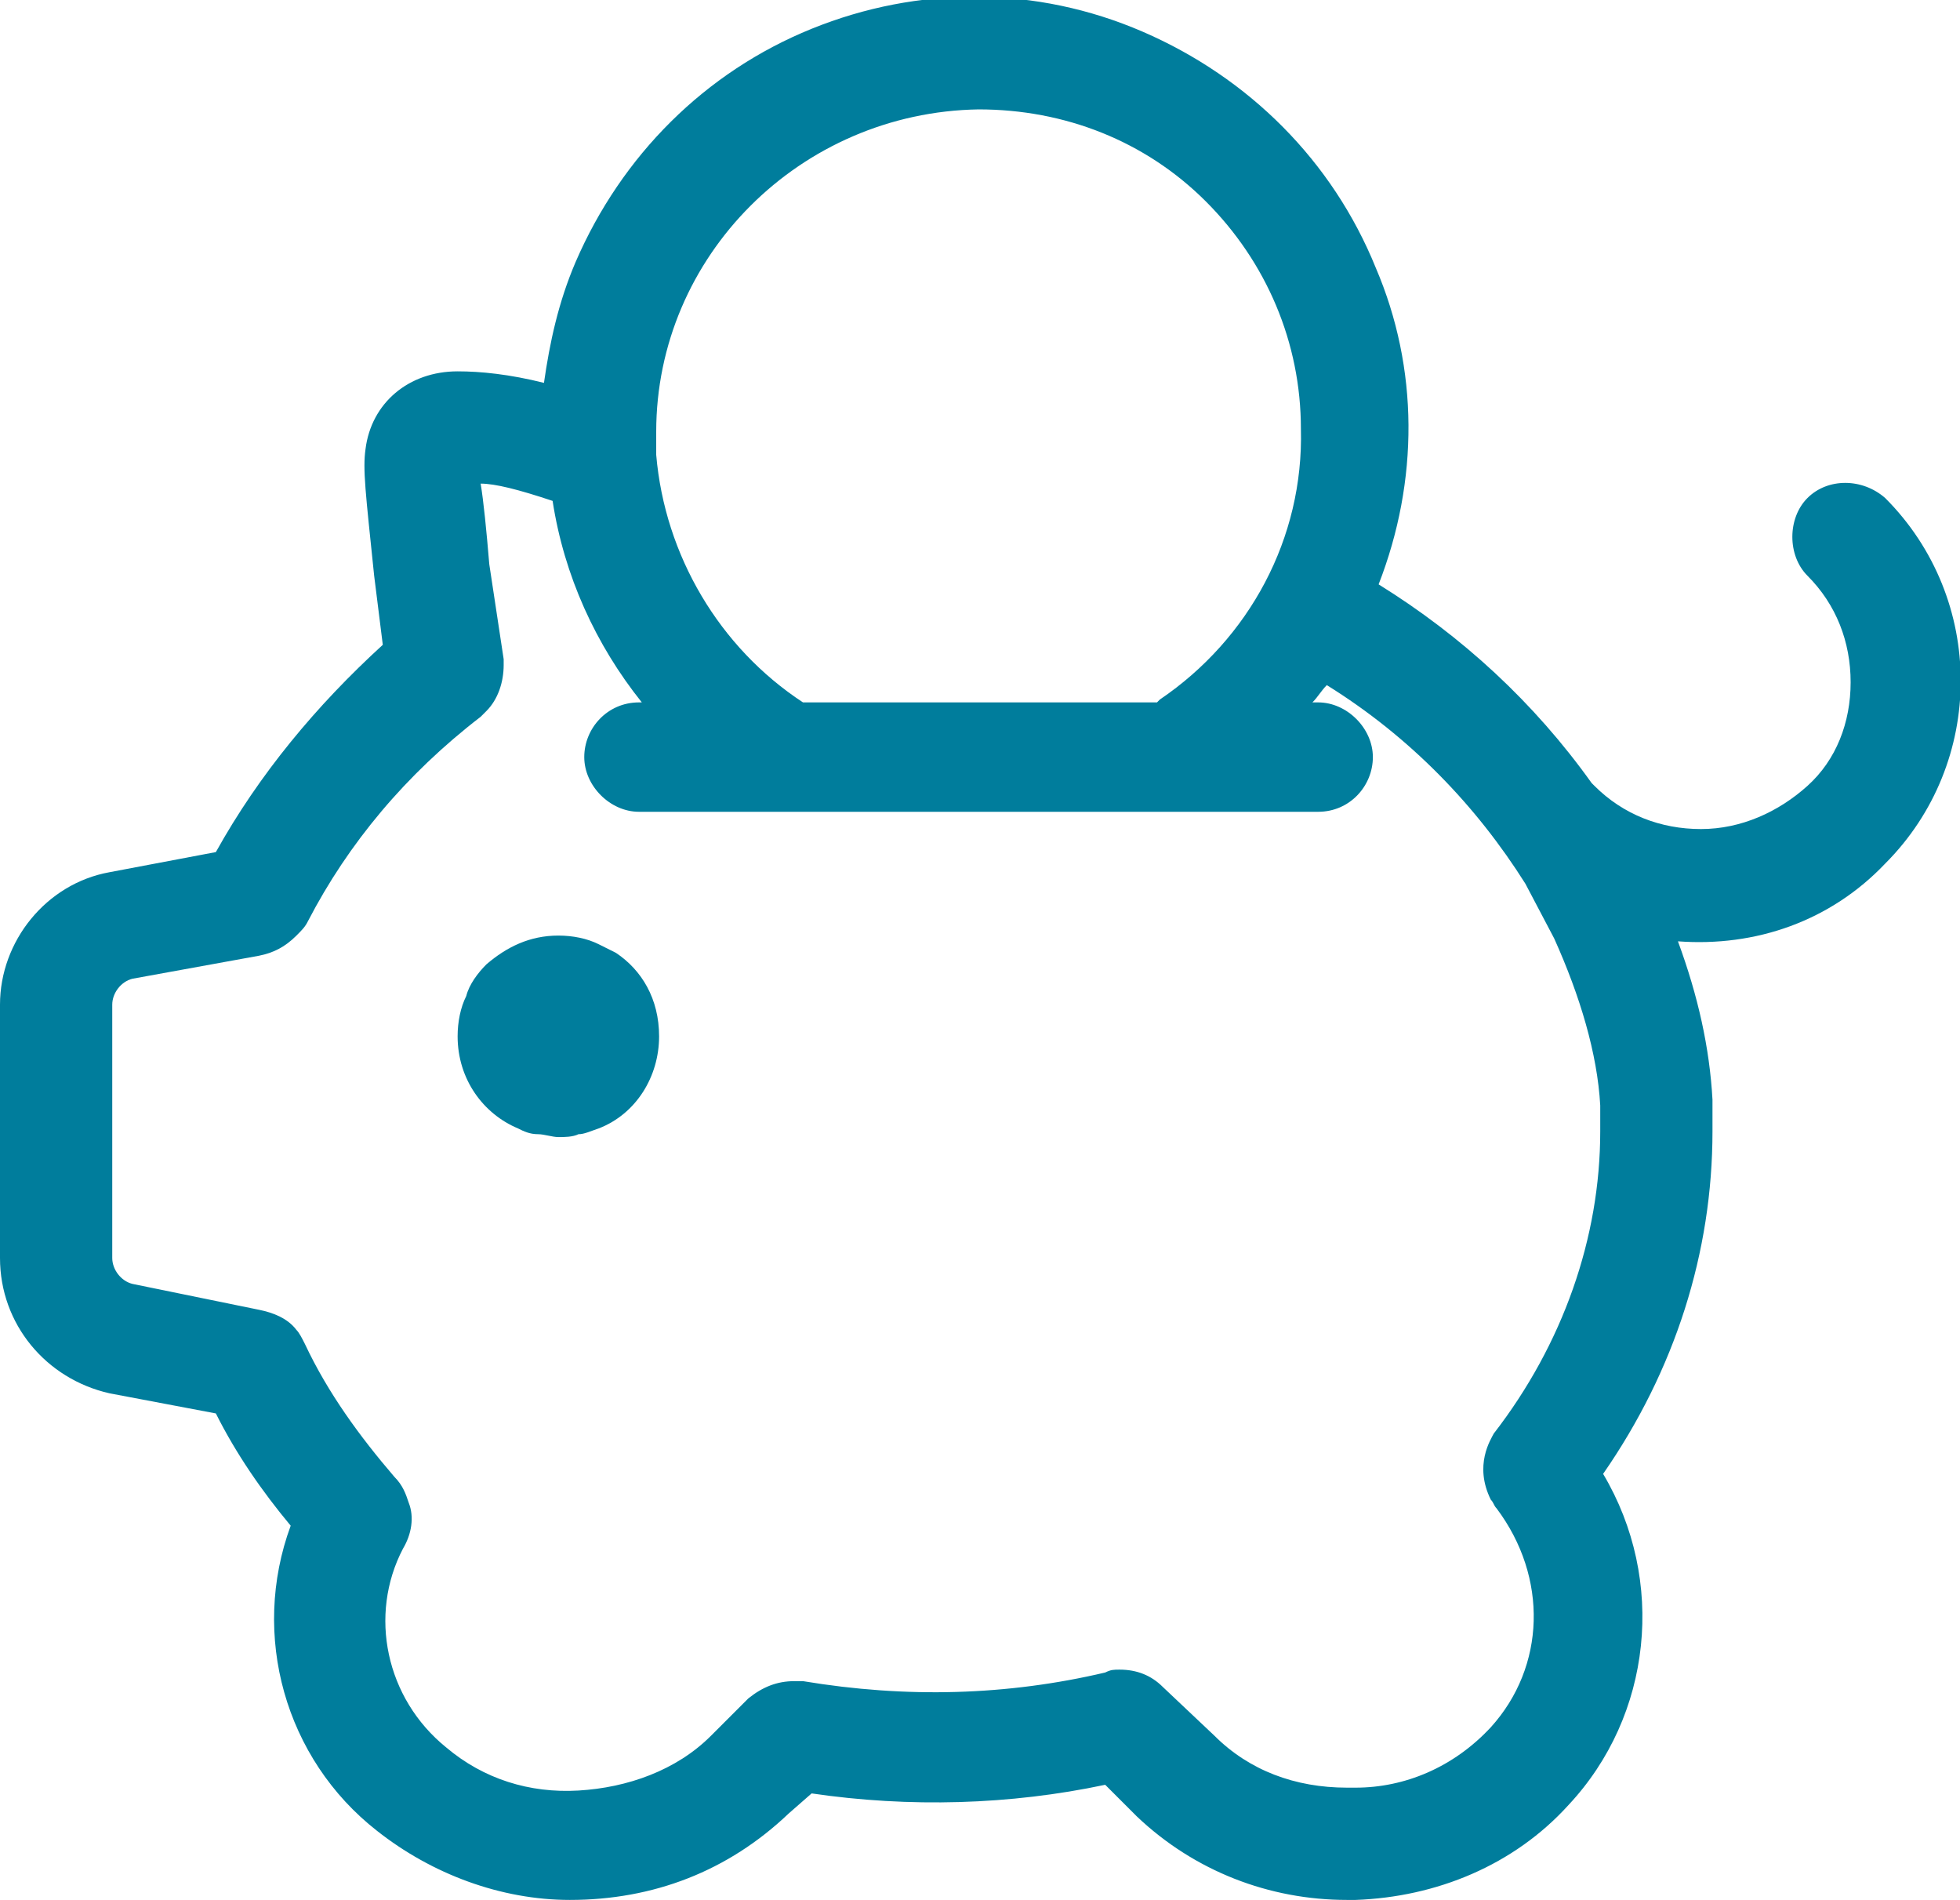 <?xml version="1.0" encoding="utf-8"?>
<!-- Generator: Adobe Illustrator 19.2.1, SVG Export Plug-In . SVG Version: 6.00 Build 0)  -->
<svg version="1.1" id="Слой_1" xmlns="http://www.w3.org/2000/svg" xmlns:xlink="http://www.w3.org/1999/xlink" x="0px" y="0px"
	 viewBox="0 0 68.1 66" style="enable-background:new 0 0 68.1 66;" xml:space="preserve">
<style type="text/css">
	.st0{fill:#FFFFFF;}
	.st1{fill:none;}
	.st2{opacity:0.5;}
	.st3{fill:none;stroke:#FFFFFF;stroke-linecap:round;stroke-miterlimit:10;}
	.st4{opacity:0.6;}
	.st5{clip-path:url(#SVGID_36_);}
	.st6{fill:#007D9C;}
	.st7{fill:none;stroke:#8C8C8C;stroke-miterlimit:10;}
	.st8{fill:none;stroke:#C9C9C9;stroke-width:2;stroke-miterlimit:10;}
	.st9{fill:#FFFFFF;stroke:#231F20;stroke-width:0.963;stroke-miterlimit:10;}
	.st10{fill:#FFFFFF;stroke:#231F20;stroke-width:0.937;stroke-miterlimit:10;}
	.st11{fill:#545454;}
	.st12{fill:#333333;}
	.st13{fill:#484848;}
	.st14{fill:#8C8C8C;stroke:#8C8C8C;stroke-width:0.91;stroke-miterlimit:10;}
	.st15{fill:none;stroke:#8C8C8C;stroke-width:0.91;stroke-miterlimit:10;}
	.st16{fill:#CB7121;}
	.st17{fill:none;stroke:#000000;stroke-width:0.952;stroke-miterlimit:10;}
	.st18{fill:none;stroke:#000000;stroke-width:1.009;stroke-miterlimit:10;}
	.st19{fill:#034E80;}
	.st20{fill:#172B75;}
	.st21{opacity:0.6;fill:#FFFFFF;}
	.st22{fill:none;stroke:#484848;stroke-width:0.921;stroke-miterlimit:10;}
	.st23{fill:#8C8C8C;}
	.st24{fill:none;stroke:#8C8C8C;stroke-width:0.729;stroke-miterlimit:10;}
	.st25{fill:#CECECE;}
	.st26{filter:url(#Adobe_OpacityMaskFilter);}
	.st27{fill:url(#SVGID_96_);}
	.st28{mask:url(#SVGID_95_);}
	.st29{filter:url(#Adobe_OpacityMaskFilter_1_);}
	.st30{fill:url(#SVGID_98_);}
	.st31{mask:url(#SVGID_97_);}
	.st32{filter:url(#Adobe_OpacityMaskFilter_2_);}
	.st33{fill:url(#SVGID_100_);}
	.st34{mask:url(#SVGID_99_);}
	.st35{filter:url(#Adobe_OpacityMaskFilter_3_);}
	.st36{fill:url(#SVGID_102_);}
	.st37{mask:url(#SVGID_101_);}
	.st38{fill:#8C8C8C;stroke:#8C8C8C;stroke-width:0.5;stroke-miterlimit:10;}
	.st39{fill:none;stroke:#8C8C8C;stroke-width:0.598;stroke-miterlimit:10;}
	.st40{fill:none;stroke:#8C8C8C;stroke-width:2;stroke-linecap:round;stroke-miterlimit:10;}
	.st41{opacity:0.5;fill:#FFFFFF;}
	.st42{fill:none;stroke:#8C8C8C;stroke-width:1.181;stroke-miterlimit:10;}
	.st43{fill:#909295;}
	.st44{fill:#FFFFFF;stroke:#DC7121;stroke-width:3.402;stroke-miterlimit:10;}
	.st45{fill:none;stroke:#8C8C8C;stroke-width:1.189;stroke-miterlimit:10;}
	.st46{fill:none;stroke:#8C8C8C;stroke-width:1;stroke-miterlimit:10;}
	.st47{fill:none;stroke:#8C8C8C;stroke-width:0.985;stroke-miterlimit:10;}
	.st48{fill:none;stroke:#DADADA;stroke-linecap:round;stroke-miterlimit:10;}
	.st49{fill:none;stroke:#DADADA;stroke-width:1.018;stroke-linecap:round;stroke-miterlimit:10;}
	.st50{fill:#DADADA;}
	.st51{fill:none;stroke:#DADADA;stroke-width:1.054;stroke-linecap:round;stroke-miterlimit:10;}
	.st52{fill:none;stroke:#DADADA;stroke-width:1.128;stroke-linecap:round;stroke-miterlimit:10;}
	.st53{filter:url(#Adobe_OpacityMaskFilter_4_);}
	.st54{fill:url(#SVGID_110_);}
	.st55{mask:url(#SVGID_109_);}
	.st56{filter:url(#Adobe_OpacityMaskFilter_5_);}
	.st57{fill:url(#SVGID_114_);}
	.st58{mask:url(#SVGID_113_);}
	.st59{filter:url(#Adobe_OpacityMaskFilter_6_);}
	.st60{fill:url(#SVGID_120_);}
	.st61{mask:url(#SVGID_119_);}
	.st62{fill:none;stroke:#007D9C;stroke-miterlimit:10;}
	.st63{filter:url(#Adobe_OpacityMaskFilter_7_);}
	.st64{fill:url(#SVGID_126_);}
	.st65{mask:url(#SVGID_125_);}
	.st66{fill:none;stroke:#FFFFFF;stroke-miterlimit:10;}
	.st67{filter:url(#Adobe_OpacityMaskFilter_8_);}
	.st68{fill:url(#SVGID_128_);}
	.st69{mask:url(#SVGID_127_);}
	.st70{fill:#FFFFFF;stroke:#484848;stroke-width:2.273;stroke-miterlimit:10;}
	.st71{fill-rule:evenodd;clip-rule:evenodd;fill:#172B75;}
	.st72{fill-rule:evenodd;clip-rule:evenodd;fill:#FFFFFF;}
	.st73{fill-rule:evenodd;clip-rule:evenodd;fill:#007D9C;}
	.st74{filter:url(#Adobe_OpacityMaskFilter_9_);}
	.st75{fill:url(#SVGID_134_);}
	.st76{mask:url(#SVGID_133_);}
	.st77{filter:url(#Adobe_OpacityMaskFilter_10_);}
	.st78{fill:url(#SVGID_136_);}
	.st79{mask:url(#SVGID_135_);}
	.st80{fill:#A0A3A6;}
	.st81{opacity:0.2;fill:#231F20;}
	.st82{clip-path:url(#SVGID_142_);}
	.st83{fill:#E1E0E4;}
	.st84{fill:none;stroke:#FFFFFF;stroke-width:0.954;stroke-miterlimit:10;}
	.st85{filter:url(#Adobe_OpacityMaskFilter_11_);}
	.st86{fill:url(#SVGID_158_);}
	.st87{mask:url(#SVGID_157_);}
	.st88{fill:none;stroke:#FFFFFF;stroke-width:2;stroke-miterlimit:10;}
	.st89{filter:url(#Adobe_OpacityMaskFilter_12_);}
	.st90{fill:url(#SVGID_162_);}
	.st91{mask:url(#SVGID_161_);}
	.st92{clip-path:url(#SVGID_166_);}
	.st93{filter:url(#Adobe_OpacityMaskFilter_13_);}
	.st94{fill:url(#SVGID_182_);}
	.st95{mask:url(#SVGID_181_);}
	.st96{fill:#8F8F8F;}
	.st97{filter:url(#Adobe_OpacityMaskFilter_14_);}
	.st98{fill:url(#SVGID_208_);}
	.st99{mask:url(#SVGID_207_);}
	.st100{filter:url(#Adobe_OpacityMaskFilter_15_);}
	.st101{fill:url(#SVGID_224_);}
	.st102{mask:url(#SVGID_223_);}
	.st103{filter:url(#Adobe_OpacityMaskFilter_16_);}
	.st104{fill:url(#SVGID_226_);}
	.st105{mask:url(#SVGID_225_);}
	.st106{fill:none;stroke:#8C8C8C;stroke-width:0.442;stroke-miterlimit:10;}
	.st107{fill:none;stroke:#484848;stroke-miterlimit:10;}
	.st108{filter:url(#Adobe_OpacityMaskFilter_17_);}
	.st109{fill:url(#SVGID_234_);}
	.st110{mask:url(#SVGID_233_);}
	.st111{fill:none;stroke:#FFFFFF;stroke-width:2;stroke-linecap:round;stroke-miterlimit:10;}
	.st112{filter:url(#Adobe_OpacityMaskFilter_18_);}
	.st113{fill:url(#SVGID_238_);}
	.st114{mask:url(#SVGID_237_);}
	.st115{filter:url(#Adobe_OpacityMaskFilter_19_);}
	.st116{fill:url(#SVGID_240_);}
	.st117{mask:url(#SVGID_239_);}
	.st118{fill:#231F20;}
	.st119{fill:#007D9C;stroke:#007D9C;stroke-width:1.134;stroke-miterlimit:10;}
	.st120{fill:#007D9C;stroke:#007D9C;stroke-width:1.559;stroke-miterlimit:10;}
	.st121{fill:#007D9C;stroke:#007D9C;stroke-width:2.268;stroke-miterlimit:10;}
	.st122{filter:url(#Adobe_OpacityMaskFilter_20_);}
	.st123{fill:url(#SVGID_242_);}
	.st124{mask:url(#SVGID_241_);}
	.st125{fill:#007D9C;stroke:#007D9C;stroke-width:1.417;stroke-miterlimit:10;}
	.st126{fill:#007D9C;stroke:#007D9C;stroke-width:1.984;stroke-miterlimit:10;}
	.st127{fill:none;stroke:#FFFFFF;stroke-width:2.835;stroke-miterlimit:10;}
</style>
<g>
	<path class="st6" d="M65.5,30c3.5-3.5,3.5-9.2,0-12.7c-0.8-0.7-2-0.7-2.7,0c-0.7,0.7-0.7,2,0,2.7c1,1,1.5,2.3,1.5,3.7
		c0,1.4-0.5,2.7-1.5,3.6s-2.3,1.5-3.7,1.5c-1.4,0-2.7-0.5-3.7-1.5l-0.1-0.1c-2-2.8-4.5-5.1-7.4-6.9c1.4-3.6,1.4-7.5-0.1-11
		c-1.5-3.7-4.4-6.6-8.1-8.2c-3.7-1.6-7.8-1.6-11.5-0.1c-3.7,1.5-6.6,4.4-8.2,8.1c-0.6,1.4-0.9,2.8-1.1,4.2c-1.2-0.3-2.2-0.4-3-0.4
		c-1.7,0-3,1.1-3.2,2.7c-0.1,0.7,0,1.5,0.3,4.4l0.3,2.4C11,24.5,9,26.9,7.5,29.6l-3.7,0.7C1.6,30.7,0,32.7,0,34.9v8.8
		c0,2.3,1.6,4.2,3.8,4.7l3.7,0.7c0.7,1.4,1.6,2.7,2.6,3.9c-1.4,3.8-0.2,8.1,3,10.6c1.9,1.5,4.3,2.4,6.7,2.4c2.9,0,5.5-1,7.6-3
		l0.8-0.7c3.4,0.5,6.9,0.4,10.2-0.3l1.1,1.1c2,1.9,4.6,2.9,7.3,2.9h0.3c2.8-0.1,5.5-1.2,7.4-3.3c2.9-3.1,3.4-7.8,1.2-11.5
		c2.5-3.6,3.8-7.7,3.8-11.9v-1l0-0.1c-0.1-1.8-0.5-3.6-1.2-5.5C61,32.9,63.6,32,65.5,30z M51.8,52.1c0.1,0.1,0.1,0.2,0.2,0.3
		c1.8,2.4,1.7,5.5-0.2,7.6c-1.3,1.4-3,2.1-4.7,2.1h-0.3c-1.8,0-3.4-0.6-4.6-1.8l-1.8-1.7c-0.4-0.4-0.9-0.6-1.5-0.6
		c-0.2,0-0.3,0-0.5,0.1c-3.4,0.8-6.9,0.9-10.5,0.3c-0.1,0-0.2,0-0.3,0c-0.6,0-1.1,0.2-1.6,0.6l-1.3,1.3c-1.2,1.2-2.9,1.8-4.6,1.9
		c-1.7,0.1-3.3-0.4-4.6-1.5c-2.1-1.7-2.7-4.6-1.5-6.9c0.3-0.5,0.4-1.1,0.2-1.6c-0.1-0.3-0.2-0.6-0.5-0.9c-1.2-1.4-2.3-2.9-3.1-4.6
		c-0.1-0.2-0.2-0.4-0.3-0.5c-0.3-0.4-0.8-0.6-1.3-0.7l-4.4-0.9c-0.4-0.1-0.7-0.5-0.7-0.9v-8.8c0-0.4,0.3-0.8,0.7-0.9L9,33.2
		c0.5-0.1,0.9-0.3,1.3-0.7c0.2-0.2,0.3-0.3,0.4-0.5c1.4-2.7,3.4-5.1,6-7.1l0.2-0.2c0.4-0.4,0.6-1,0.6-1.6c0-0.1,0-0.2,0-0.2L17,19.6
		c-0.1-1.2-0.2-2.2-0.3-2.8c0.5,0,1.3,0.2,2.5,0.6c0.4,2.6,1.5,5,3.1,7h-0.1c-1.1,0-1.9,0.9-1.9,1.9s0.9,1.9,1.9,1.9h23.6
		c1.1,0,1.9-0.9,1.9-1.9s-0.9-1.9-1.9-1.9h-0.2c0.2-0.2,0.3-0.4,0.5-0.6c2.9,1.8,5.2,4.2,6.9,6.9l1,1.9c0.9,2,1.5,4,1.6,5.8v0.9
		c0,3.7-1.3,7.4-3.7,10.5C51.8,50,51.2,50.9,51.8,52.1z M40.3,24.3c0,0-0.1,0.1-0.1,0.1H28l-0.1,0c-2.9-1.9-4.8-5.1-5.1-8.6
		c0-0.3,0-0.6,0-0.8c0-6.1,5-11.1,11.2-11.2c3,0,5.8,1.1,7.9,3.2c2.1,2.1,3.3,4.9,3.3,7.9C45.3,18.7,43.4,22.2,40.3,24.3z"/>
	<path class="st6" d="M21.4,33.1c-0.2-0.1-0.4-0.2-0.6-0.3c-0.4-0.2-0.9-0.3-1.4-0.3l0,0l0,0c-1,0-1.8,0.4-2.5,1
		c-0.3,0.3-0.6,0.7-0.7,1.1c-0.2,0.4-0.3,0.9-0.3,1.4c0,1.5,0.9,2.7,2.1,3.2c0.2,0.1,0.4,0.2,0.7,0.2c0.2,0,0.5,0.1,0.7,0.1l0,0l0,0
		c0.2,0,0.5,0,0.7-0.1c0.2,0,0.4-0.1,0.7-0.2c1.3-0.5,2.1-1.8,2.1-3.2C22.9,34.7,22.3,33.7,21.4,33.1z"/>
</g>
</svg>
